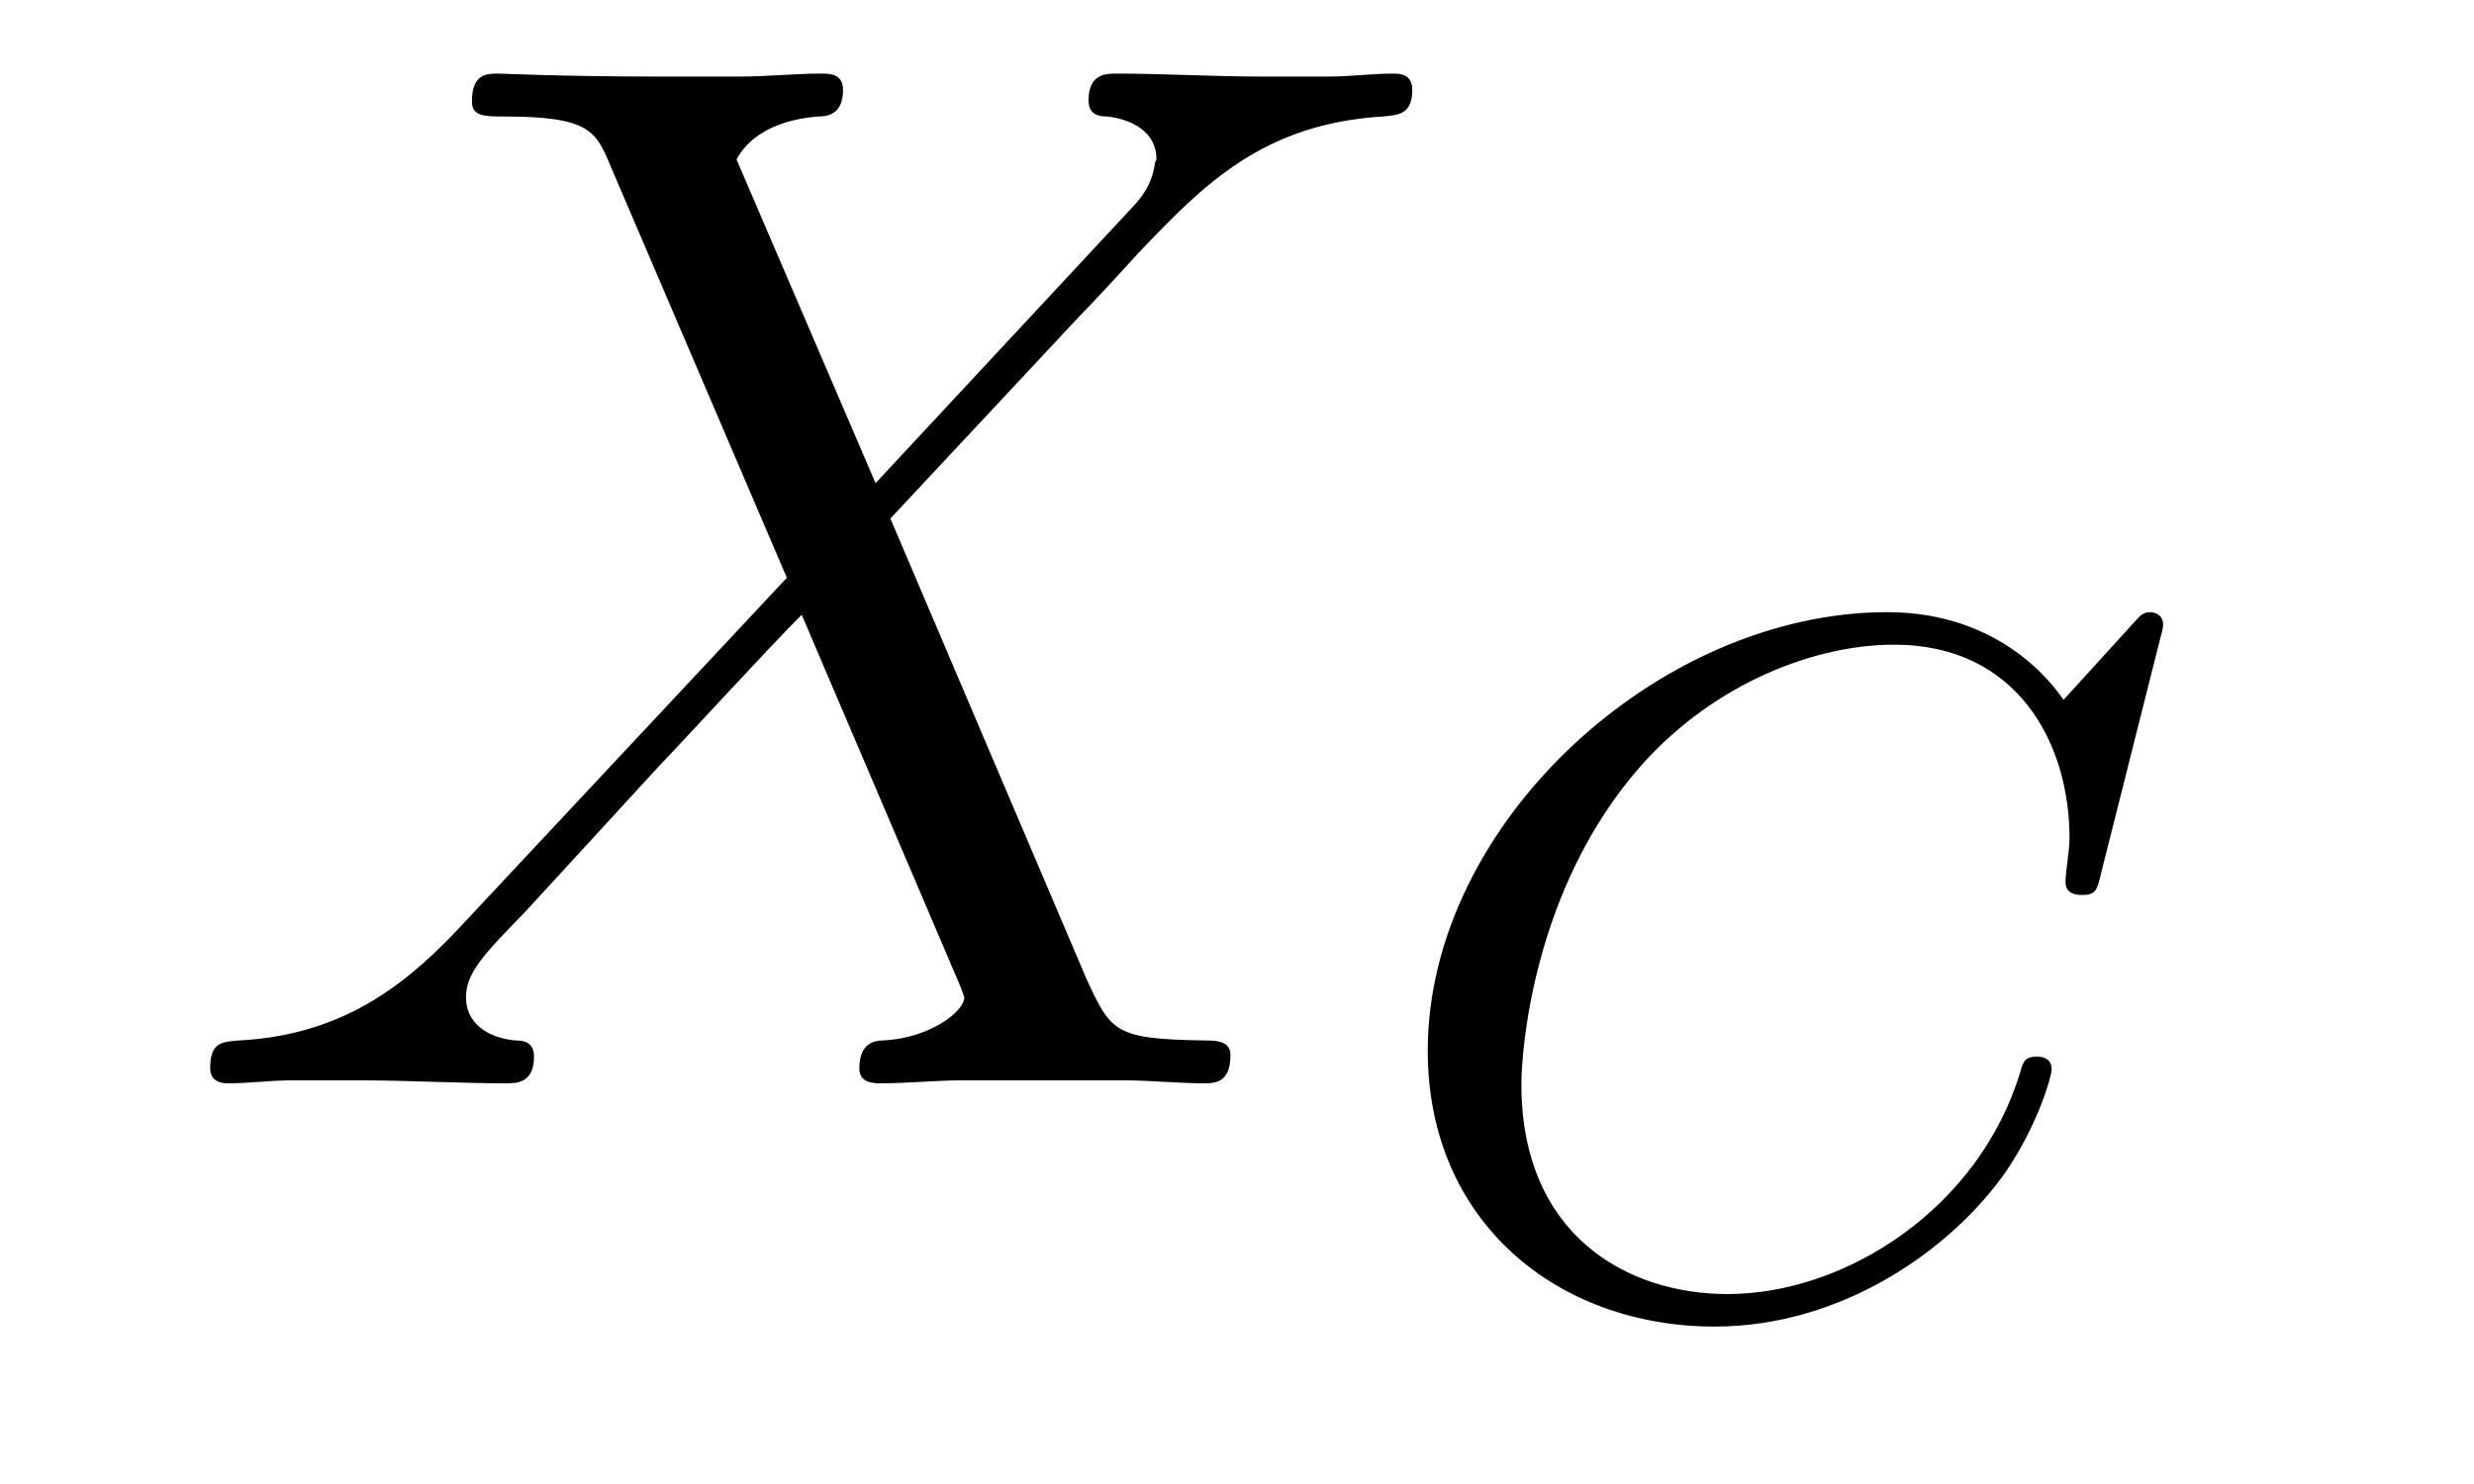 <?xml version='1.0' encoding='UTF-8'?>
<!-- This file was generated by dvisvgm 2.8.1 -->
<svg version='1.1' xmlns='http://www.w3.org/2000/svg' xmlns:xlink='http://www.w3.org/1999/xlink' width='20pt' height='12pt' viewBox='0 -12 20 12'>
<g id='page1'>
<g transform='matrix(1 0 0 -1 -127 651)'>
<path d='M134.078 659.093L132.954 661.711C133.11 661.998 133.468 662.046 133.612 662.058C133.684 662.058 133.815 662.07 133.815 662.273C133.815 662.405 133.707 662.405 133.636 662.405C133.433 662.405 133.193 662.381 132.99 662.381H132.297C131.568 662.381 131.042 662.405 131.03 662.405C130.934 662.405 130.815 662.405 130.815 662.178C130.815 662.058 130.922 662.058 131.078 662.058C131.771 662.058 131.819 661.938 131.938 661.652L133.361 658.328L130.767 655.555C130.337 655.089 129.822 654.634 128.938 654.587C128.794 654.575 128.699 654.575 128.699 654.36C128.699 654.324 128.711 654.24 128.842 654.24C129.01 654.24 129.189 654.264 129.356 654.264H129.918C130.301 654.264 130.719 654.24 131.09 654.24C131.173 654.24 131.317 654.24 131.317 654.455C131.317 654.575 131.233 654.587 131.161 654.587C130.922 654.611 130.767 654.742 130.767 654.933C130.767 655.137 130.91 655.28 131.257 655.639L132.321 656.798C132.584 657.073 133.218 657.767 133.481 658.029L134.736 655.089C134.748 655.065 134.795 654.945 134.795 654.933C134.795 654.826 134.532 654.611 134.15 654.587C134.078 654.587 133.947 654.575 133.947 654.36C133.947 654.24 134.066 654.24 134.126 654.24C134.329 654.24 134.568 654.264 134.772 654.264H136.087C136.302 654.264 136.529 654.24 136.732 654.24C136.816 654.24 136.947 654.24 136.947 654.467C136.947 654.587 136.827 654.587 136.72 654.587C136.003 654.599 135.979 654.658 135.776 655.101L134.198 658.807L135.716 660.432C135.835 660.552 136.11 660.851 136.218 660.97C136.732 661.508 137.21 661.998 138.178 662.058C138.298 662.07 138.417 662.07 138.417 662.273C138.417 662.405 138.31 662.405 138.262 662.405C138.095 662.405 137.915 662.381 137.748 662.381H137.198C136.816 662.381 136.397 662.405 136.027 662.405C135.943 662.405 135.8 662.405 135.8 662.189C135.8 662.07 135.883 662.058 135.955 662.058C136.146 662.034 136.349 661.938 136.349 661.711L136.338 661.687C136.326 661.604 136.302 661.484 136.17 661.341L134.078 659.093Z'/>
<path d='M144.463 657.835C144.471 657.867 144.487 657.914 144.487 657.954C144.487 658.01 144.439 658.05 144.383 658.05C144.327 658.05 144.303 658.026 144.24 657.954L143.682 657.341C143.61 657.444 143.188 658.05 142.256 658.05C140.407 658.05 138.542 656.337 138.542 654.504C138.542 653.117 139.594 652.273 140.861 652.273C141.905 652.273 142.789 652.91 143.22 653.532C143.483 653.922 143.586 654.305 143.586 654.352C143.586 654.424 143.538 654.456 143.467 654.456C143.371 654.456 143.355 654.416 143.331 654.328C142.997 653.229 141.921 652.536 140.965 652.536C140.152 652.536 139.299 653.014 139.299 654.233C139.299 654.488 139.387 655.818 140.272 656.815C140.869 657.484 141.682 657.787 142.311 657.787C143.315 657.787 143.73 656.982 143.73 656.225C143.73 656.113 143.698 655.962 143.698 655.866C143.698 655.763 143.802 655.763 143.833 655.763C143.937 655.763 143.953 655.795 143.985 655.938L144.463 657.835Z'/>
</g>
</g>
</svg>